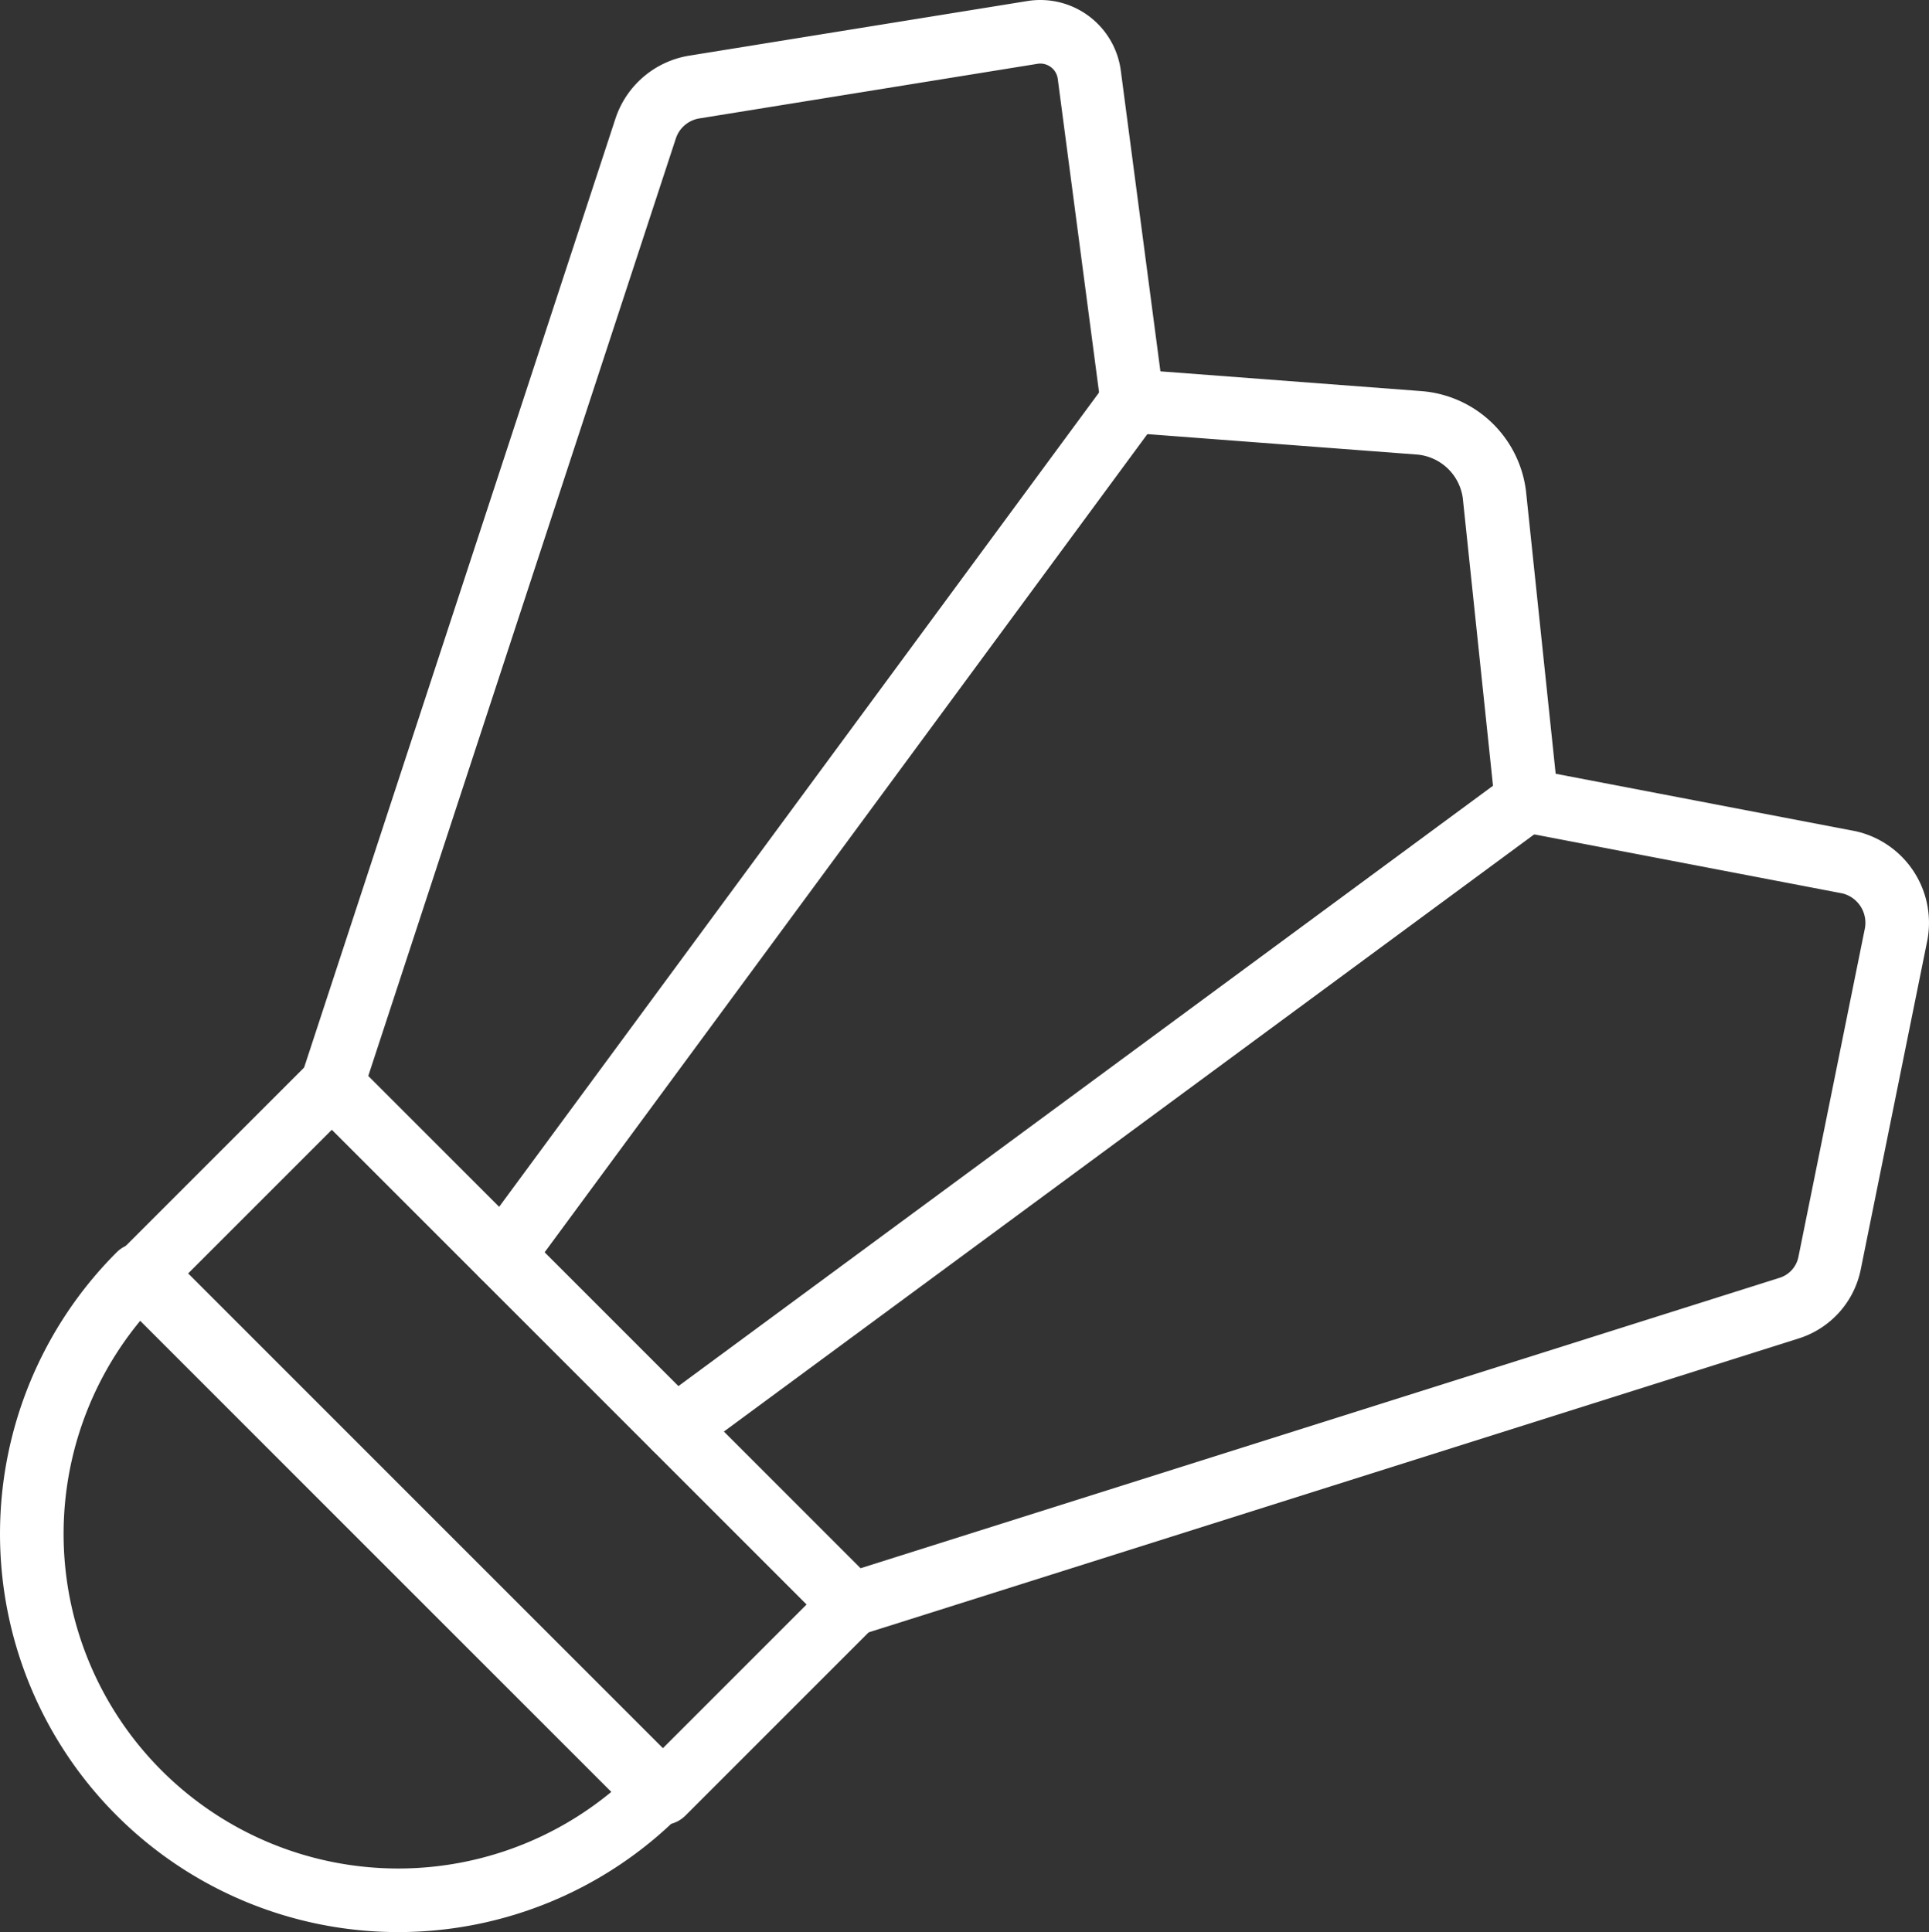 <?xml version="1.0" encoding="UTF-8"?>
<svg xmlns="http://www.w3.org/2000/svg" xmlns:xlink="http://www.w3.org/1999/xlink" width="60.676" height="60.775" viewBox="0 0 60.676 60.775">
  <rect x="0" y="0" width="60.676" height="60.775" fill="#333333" stroke="none"/>
  <defs>
    <clipPath id="clip-path">
      <rect id="Rectangle_82" data-name="Rectangle 82" width="60.676" height="60.775" transform="translate(0 0)" fill="none" stroke="#fff" stroke-width="1"></rect>
    </clipPath>
  </defs>
  <g id="Groupe_54" data-name="Groupe 54" transform="translate(0 0)" clip-path="url(#clip-path)">
    <path id="Tracé_118" data-name="Tracé 118" d="M4.376,40.1a11.525,11.525,0,1,0,16.3,16.3Z" fill="none" stroke="#fff" stroke-linecap="round" stroke-linejoin="round" stroke-width="2"></path>
    <rect id="Rectangle_81" data-name="Rectangle 81" width="8.395" height="23.119" transform="translate(4.504 40.057) rotate(-45)" fill="none" stroke="#fff" stroke-linecap="round" stroke-linejoin="round" stroke-width="2"></rect>
    <path id="Tracé_119" data-name="Tracé 119" d="M20.308,4.045,10.441,34.121,26.788,50.468l29.491-9.32a1.87,1.87,0,0,0,1.27-1.413l2.088-10.321a1.952,1.952,0,0,0-1.476-2.289L48.016,25.182l-1.011-9.628A2.591,2.591,0,0,0,44.63,13.3l-9.015-.683L34.263,2.352A1.554,1.554,0,0,0,32.474,1.02L21.838,2.738A1.936,1.936,0,0,0,20.308,4.045Z" fill="none" stroke="#fff" stroke-linecap="round" stroke-linejoin="round" stroke-width="2"></path>
    <line id="Ligne_70" data-name="Ligne 70" x1="19.801" y2="26.88" transform="translate(15.814 12.614)" fill="none" stroke="#fff" stroke-linecap="round" stroke-linejoin="round" stroke-width="2"></line>
    <line id="Ligne_71" data-name="Ligne 71" x1="26.778" y2="19.736" transform="translate(21.238 25.182)" fill="none" stroke="#fff" stroke-linecap="round" stroke-linejoin="round" stroke-width="2"></line>
  </g>
</svg>
